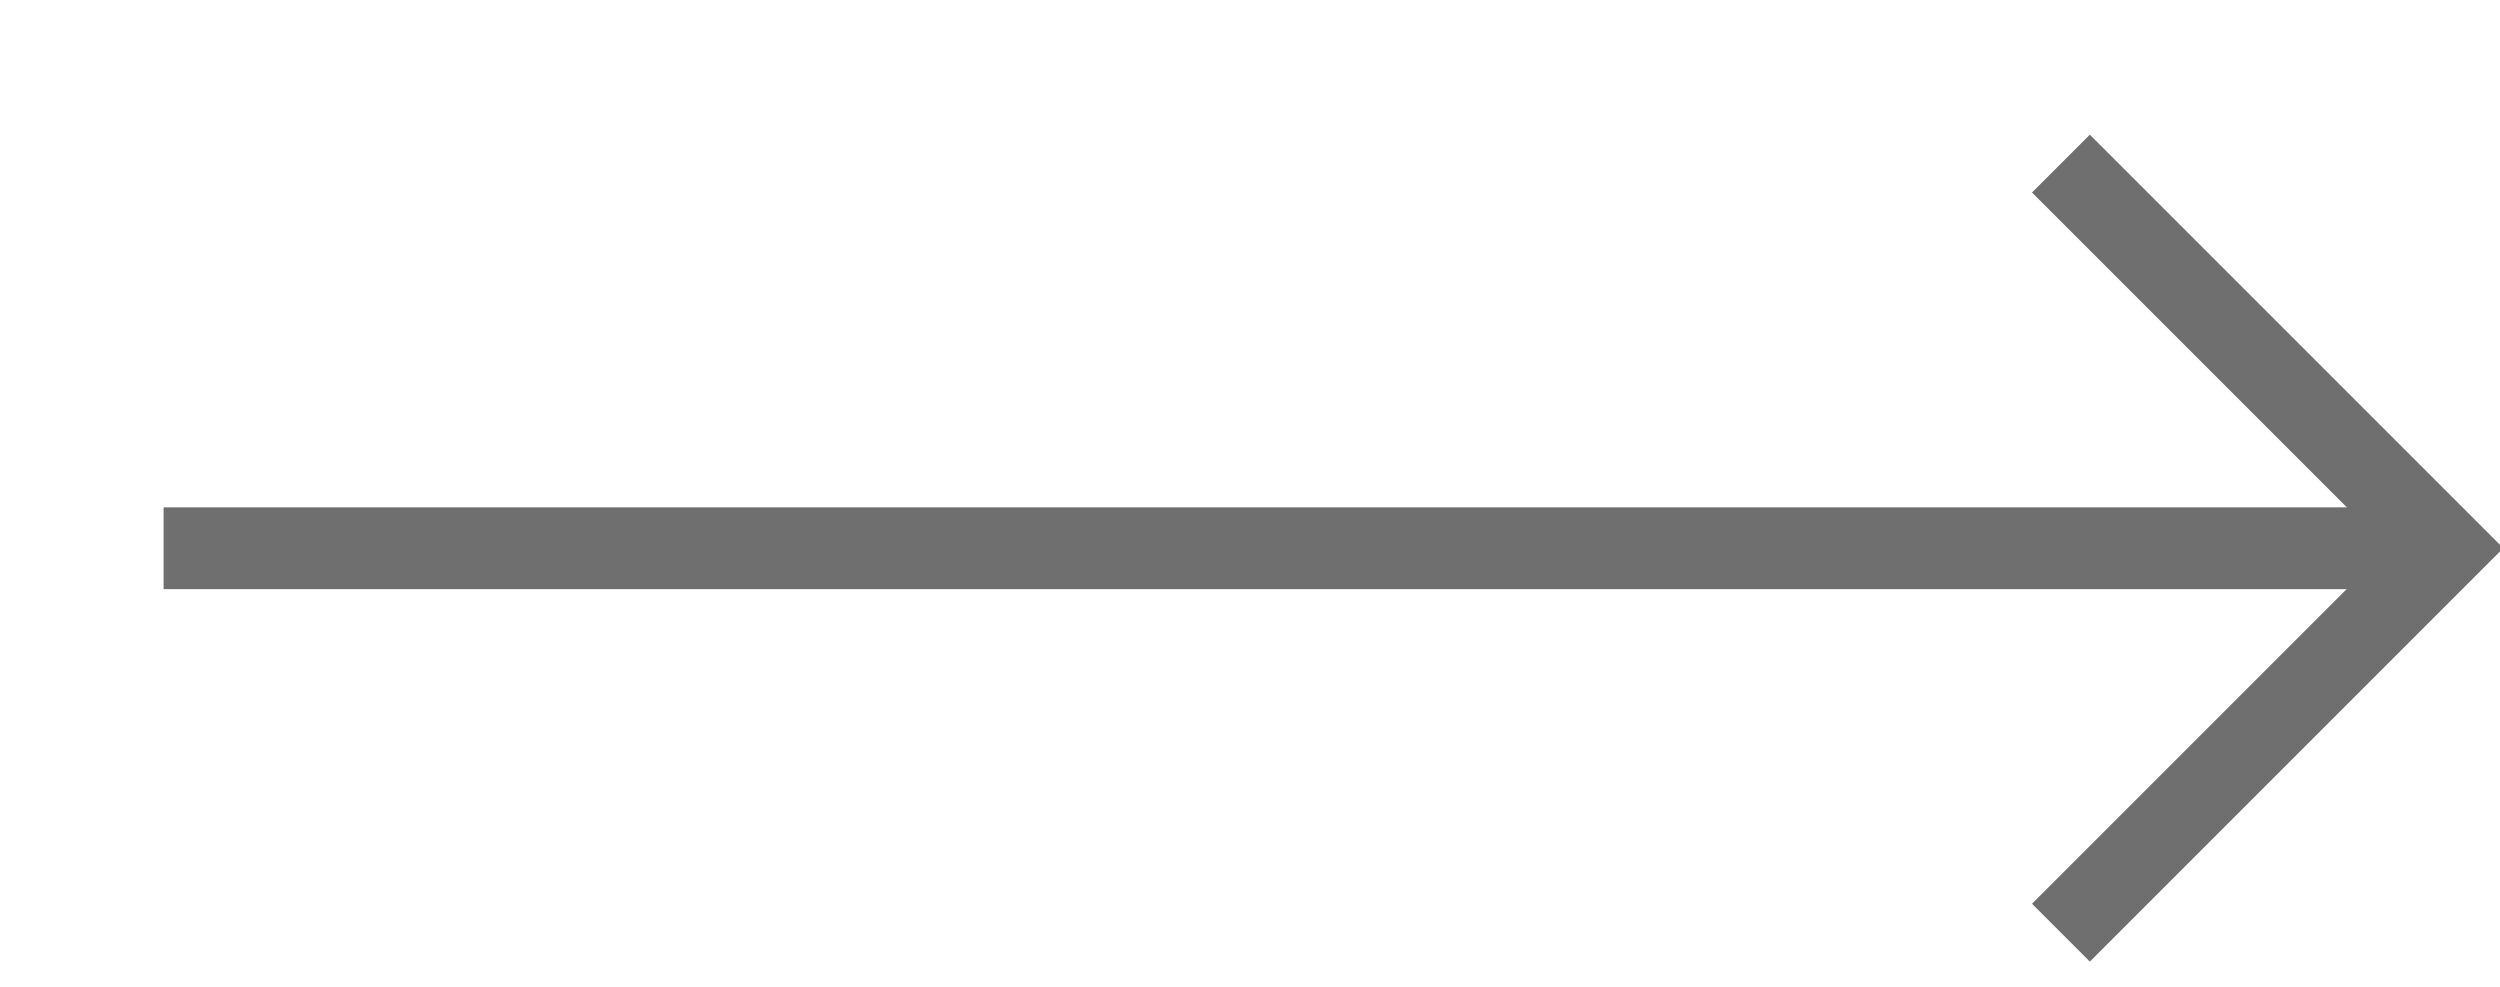 <?xml version="1.0" encoding="UTF-8"?>
<!DOCTYPE svg PUBLIC "-//W3C//DTD SVG 1.1//EN" "http://www.w3.org/Graphics/SVG/1.1/DTD/svg11.dtd">
<svg version="1.1" xmlns="http://www.w3.org/2000/svg" xmlns:xlink="http://www.w3.org/1999/xlink" x="0" y="0" width="22.923" height="9.052" viewBox="0, 0, 22.923, 9.052">
  <g id="Livello_1">
    <path d="M1.5,5.027 L22.423,5.027" fill-opacity="0" stroke="#706F6F" stroke-width="0.75"/>
    <path d="M18.897,1.5 L22.423,5.026 L18.897,8.552" fill-opacity="0" stroke="#706F6F" stroke-width="0.75"/>
  </g>
</svg>
